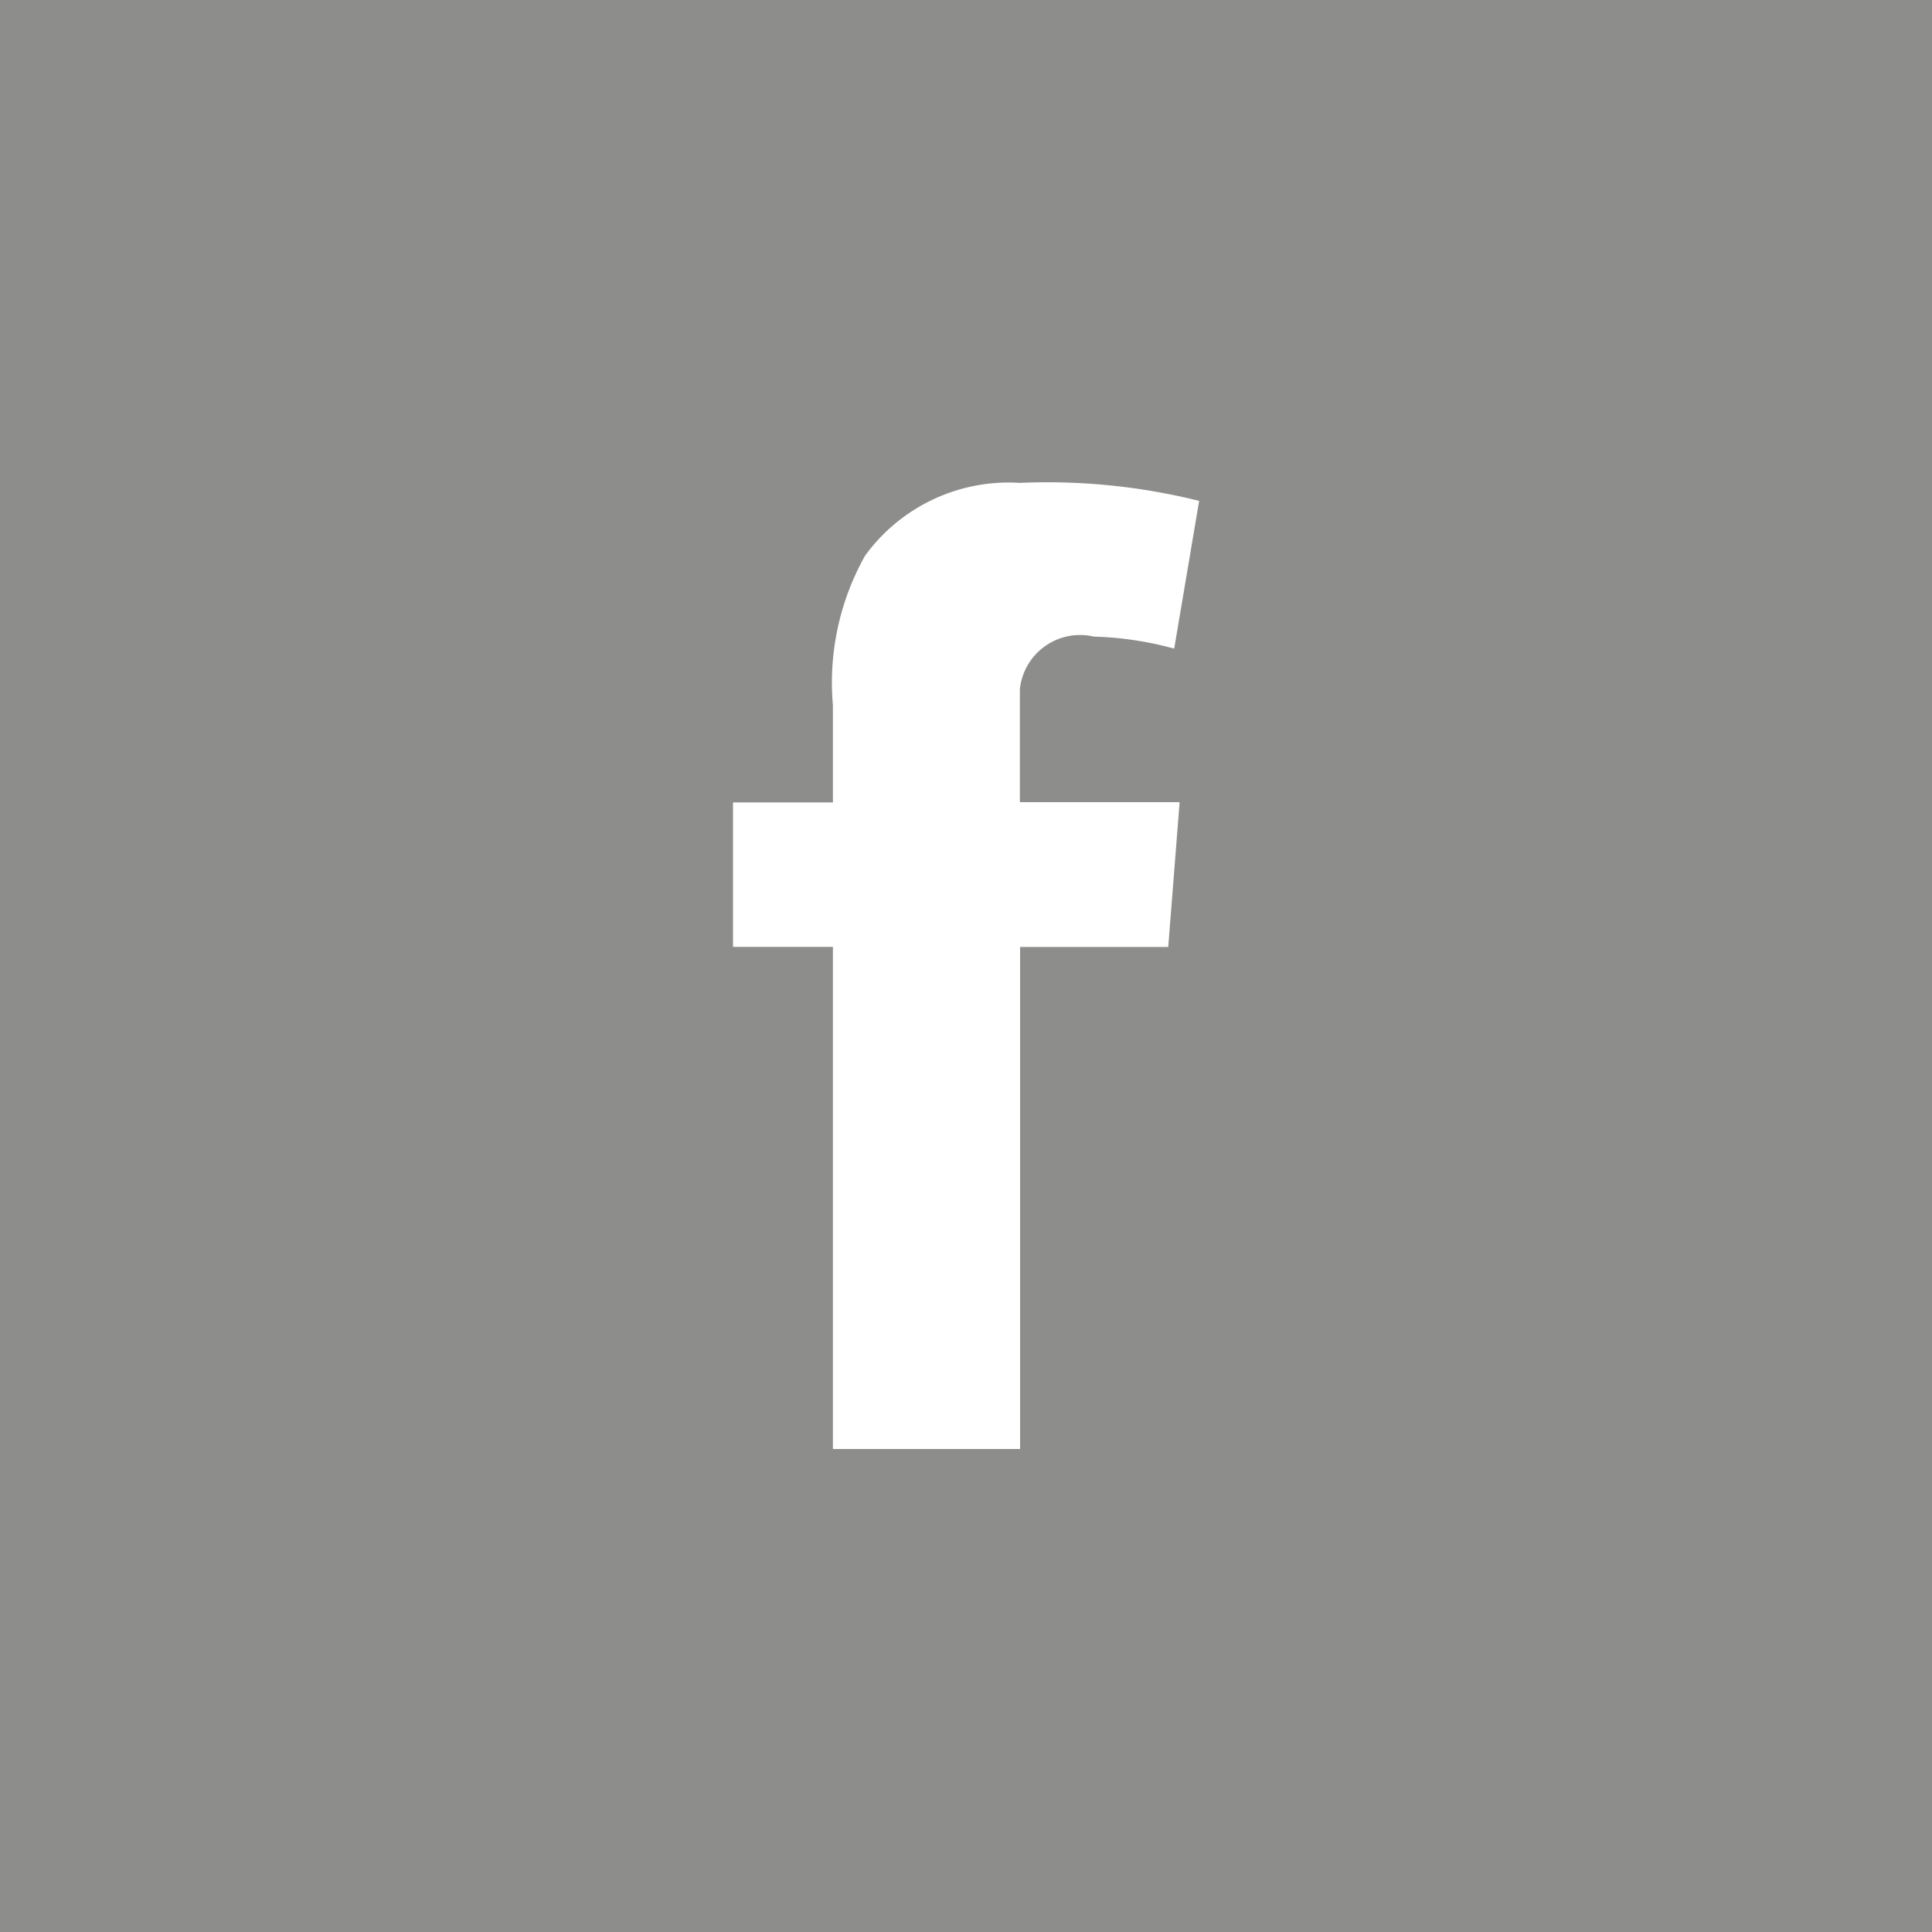 <svg xmlns="http://www.w3.org/2000/svg" width="34" height="34" viewBox="0 0 34 34"><defs><style>.cls-1 { fill: #8d8d8b; fill-rule: evenodd; }</style></defs><path id="Form_3" class="cls-1" d="M87 310v34h34v-34h-34zm20.759 14.122l-.2 2.543h-2.607v8.835h-3.294v-8.836h-1.758v-2.543h1.758v-1.708a4.564 4.564 0 0 1 .566-2.634 3.126 3.126 0 0 1 2.728-1.281 11.026 11.026 0 0 1 3.151.317l-.439 2.6a5.935 5.935 0 0 0-1.416-.212 1.064 1.064 0 0 0-1.3.928v1.986h2.8z" transform="translate(-87 -310)"/></svg>